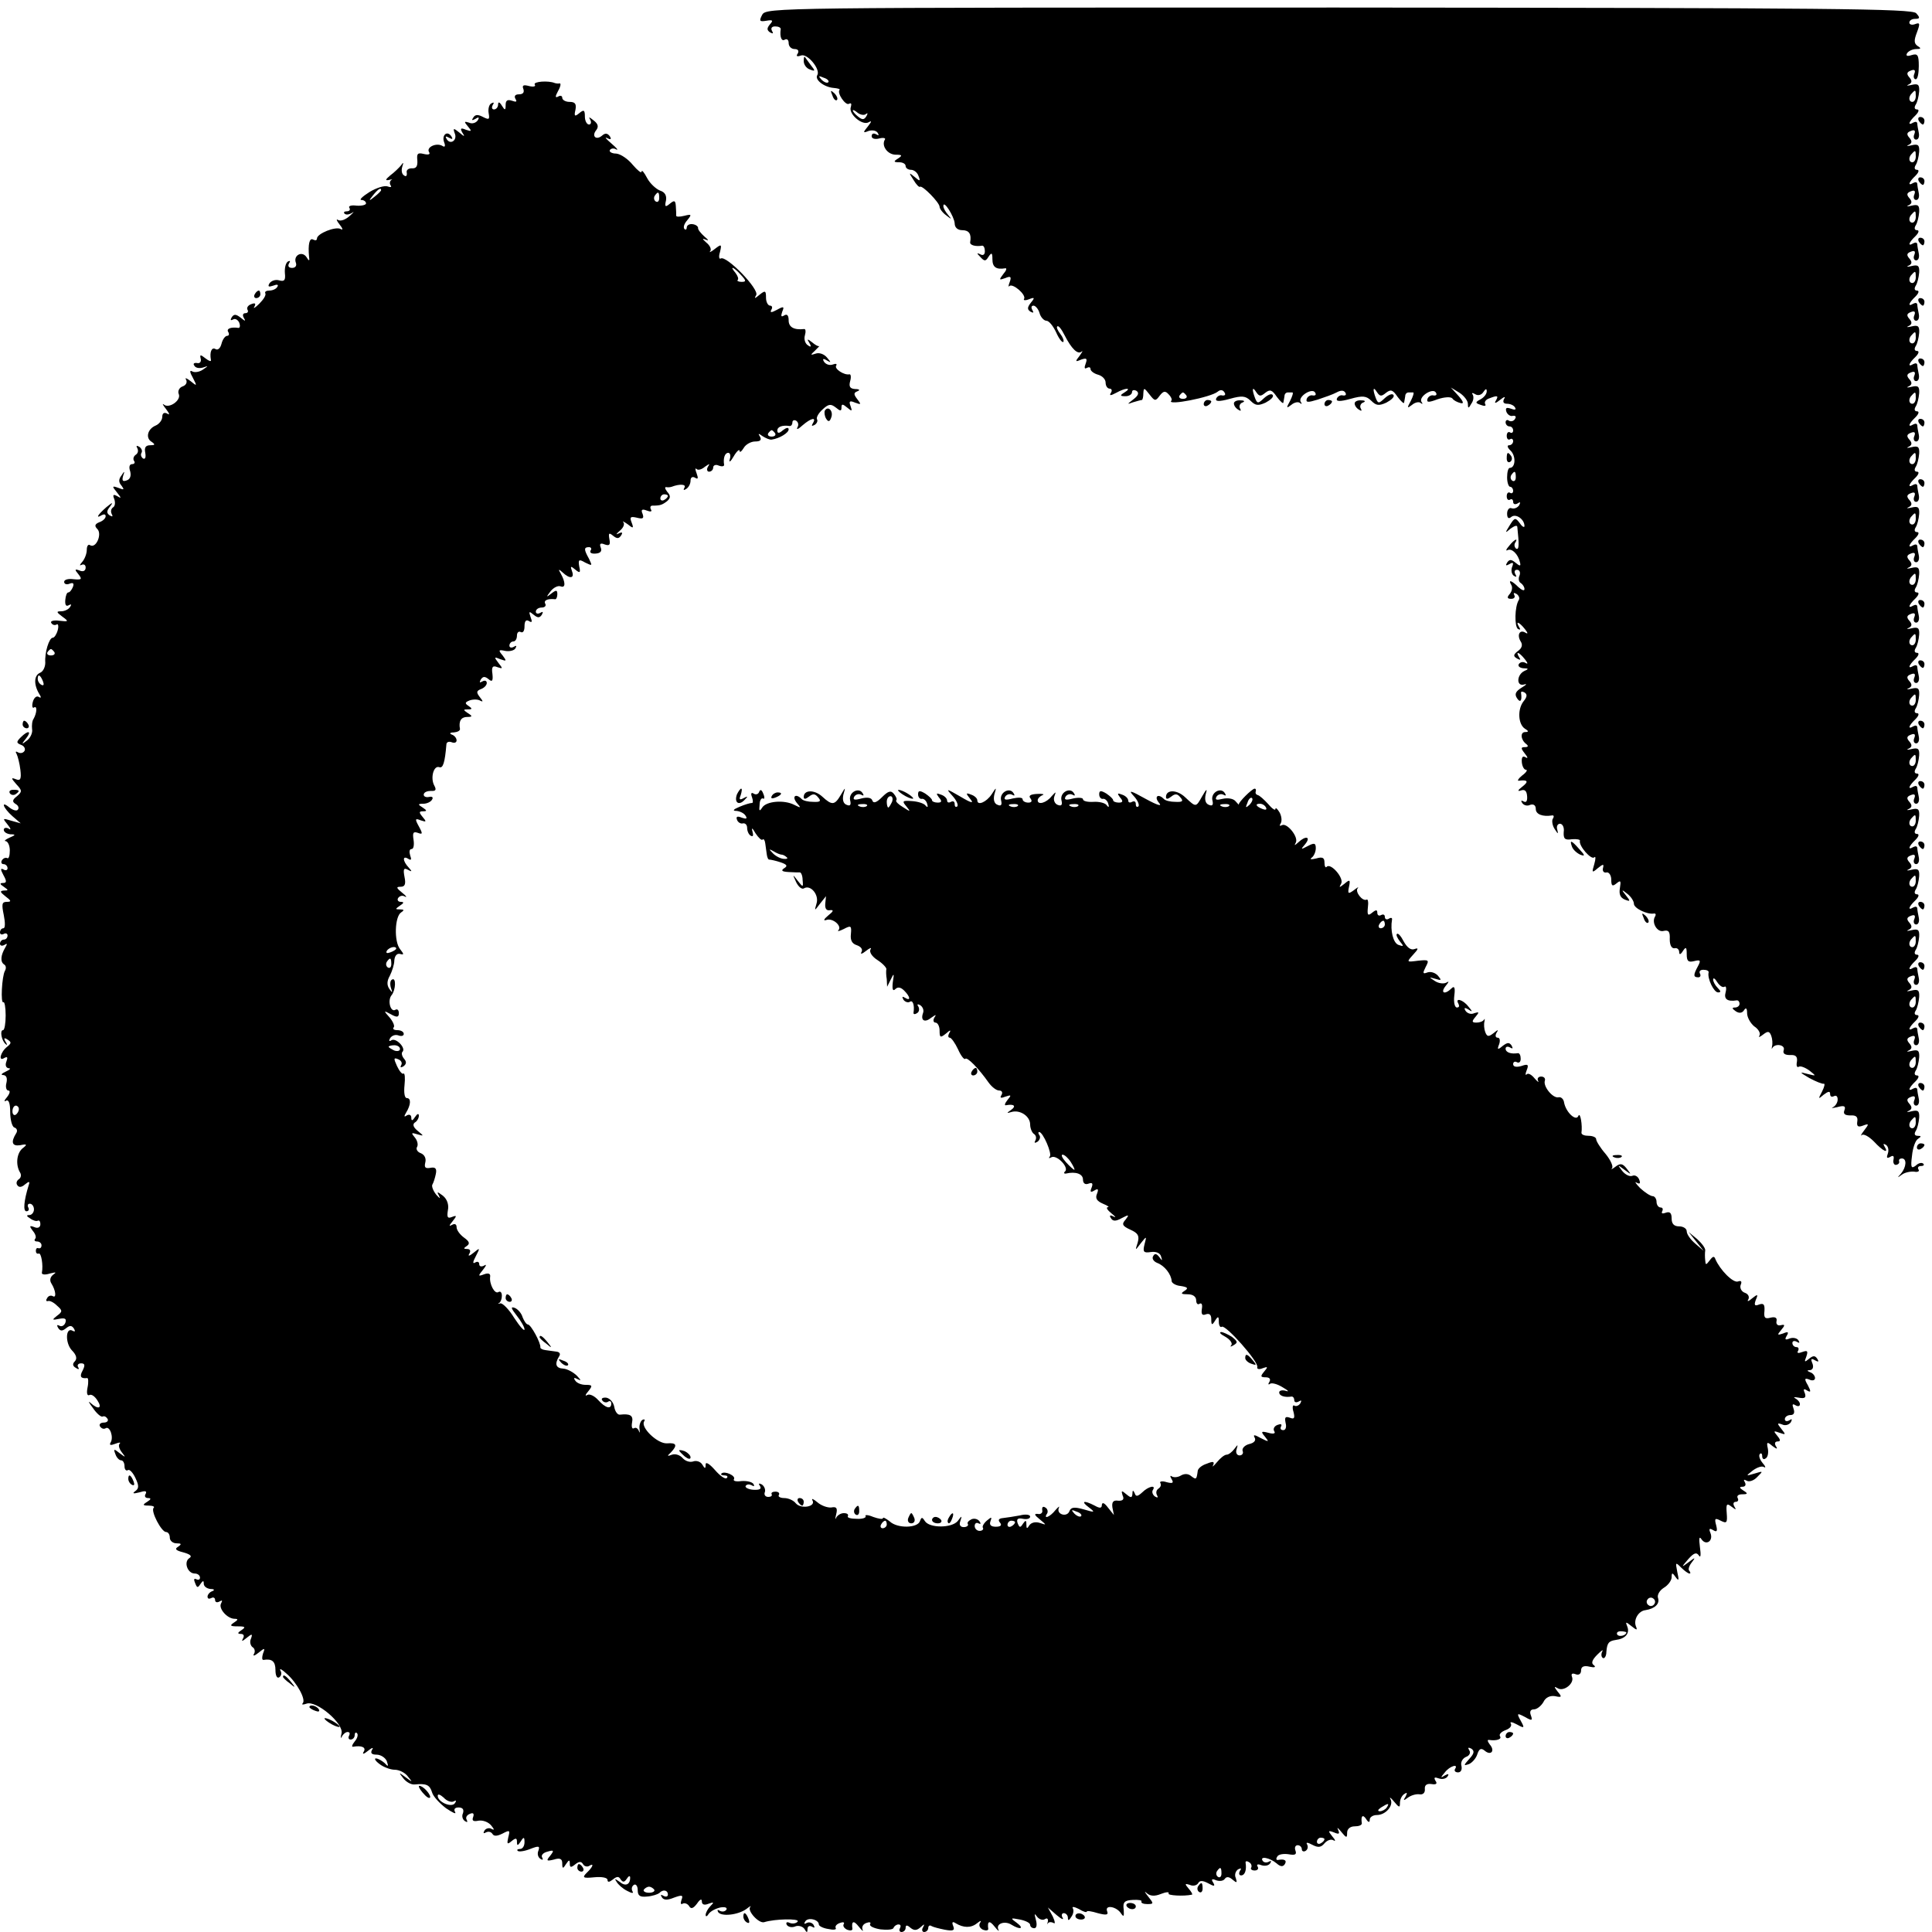 <?xml version="1.0" standalone="no"?>
<!DOCTYPE svg PUBLIC "-//W3C//DTD SVG 20010904//EN"
 "http://www.w3.org/TR/2001/REC-SVG-20010904/DTD/svg10.dtd">
<svg version="1.0" xmlns="http://www.w3.org/2000/svg"
 width="512pt" height="512pt" viewBox="0 0 512 512"
 preserveAspectRatio="xMidYMid meet">
<g transform="translate(0,512) scale(0.1,-0.1)"
fill="#000000" stroke="none">
<path d="M2020 5081 c-9 -17 -7 -19 11 -16 17 3 19 1 9 -10 -8 -10 -8 -15 1
-21 8 -4 9 -3 5 4 -4 7 -1 12 8 12 9 0 15 -3 15 -7 -3 -20 2 -34 11 -28 6 3
10 -1 10 -9 0 -9 7 -16 16 -16 9 0 12 -5 8 -12 -5 -7 -2 -9 9 -5 17 6 52 -37
43 -52 -8 -12 18 -32 43 -34 11 -1 18 -3 16 -5 -8 -8 16 -43 25 -37 6 3 7 0 5
-8 -8 -18 30 -51 47 -41 9 5 8 2 -2 -11 -14 -17 -13 -18 2 -12 10 3 20 1 24
-5 4 -7 3 -8 -4 -4 -7 4 -12 2 -12 -5 0 -6 8 -9 20 -6 11 3 18 1 15 -3 -10
-16 7 -40 29 -40 17 0 18 -2 6 -10 -13 -8 -12 -10 3 -10 9 0 17 -4 17 -10 0
-5 6 -10 14 -10 8 0 17 -7 20 -16 6 -15 4 -15 -10 -3 -16 13 -16 12 -3 -8 7
-12 15 -20 17 -18 6 5 52 -42 52 -53 0 -5 8 -16 18 -23 14 -11 15 -11 5 1 -7
8 -13 18 -13 24 0 18 29 -28 30 -46 0 -11 8 -18 20 -18 18 0 25 -10 21 -32 -1
-8 15 -12 32 -9 4 0 7 -6 7 -15 0 -9 -5 -12 -12 -8 -10 5 -10 3 0 -7 11 -12
14 -12 22 1 8 12 10 10 10 -7 0 -21 10 -28 34 -24 5 1 3 -6 -5 -15 -12 -16
-12 -17 5 -11 14 6 17 4 12 -10 -4 -10 -4 -15 -1 -11 9 8 45 -23 39 -34 -3 -4
3 -5 13 -1 15 6 16 4 5 -9 -10 -13 -10 -18 -1 -24 8 -4 9 -3 5 4 -4 7 -3 12 3
12 5 0 13 -9 16 -20 3 -11 12 -20 18 -20 7 0 18 -14 26 -31 7 -16 16 -28 19
-25 2 3 -1 12 -8 21 -7 9 -11 18 -8 20 3 3 11 -7 19 -23 19 -37 35 -52 45 -44
5 4 2 -1 -5 -11 -12 -15 -12 -17 4 -10 15 5 17 3 12 -11 -4 -10 -3 -15 3 -11
6 3 10 2 10 -3 0 -5 9 -12 20 -15 11 -3 20 -12 20 -21 0 -9 5 -16 11 -16 5 0
7 -5 3 -11 -5 -8 -1 -8 14 0 25 14 43 14 22 1 -13 -8 -12 -10 3 -10 9 0 17 5
17 11 0 5 5 7 12 3 7 -5 5 -12 -8 -22 -18 -14 -18 -14 -1 -8 10 3 21 6 23 6 2
0 4 8 4 18 1 15 2 15 16 -3 14 -18 16 -19 27 -4 10 13 15 14 24 4 7 -7 10 -15
7 -17 -13 -14 105 9 123 24 7 6 14 5 18 -2 4 -6 1 -9 -6 -8 -6 2 -13 -2 -16
-8 -3 -8 7 -9 36 -1 32 9 42 8 55 -5 13 -13 20 -14 40 -5 13 7 22 15 19 20 -3
5 -13 1 -23 -8 -16 -15 -18 -15 -24 0 -9 24 -7 32 3 16 8 -12 12 -12 24 -2 13
10 18 8 31 -11 9 -12 17 -19 17 -15 1 4 2 12 3 17 0 6 4 10 9 10 4 0 9 0 12 0
3 0 0 -10 -6 -22 -11 -20 -10 -21 3 -11 8 7 19 9 23 5 5 -4 6 -2 2 3 -8 14 30
38 38 25 4 -6 1 -9 -6 -8 -6 2 -14 -3 -16 -9 -3 -10 3 -10 29 -2 18 6 41 14
50 19 11 6 19 6 23 0 4 -6 1 -9 -6 -8 -6 2 -13 -2 -16 -8 -3 -8 7 -9 36 -1 32
9 42 8 55 -5 13 -13 20 -14 40 -5 13 7 22 15 19 20 -3 5 -13 1 -23 -8 -16 -15
-18 -15 -24 0 -9 24 -7 32 3 16 8 -12 12 -12 24 -2 13 10 18 8 31 -11 9 -12
17 -19 17 -15 1 4 2 12 3 17 0 6 4 10 9 10 4 0 9 0 12 0 3 0 0 -10 -6 -22 -11
-20 -10 -21 3 -11 8 7 19 9 23 5 5 -4 6 -2 2 3 -8 14 30 38 38 25 4 -6 1 -9
-6 -8 -6 2 -14 -3 -16 -9 -3 -10 3 -10 27 -1 18 6 35 7 39 2 3 -5 13 -10 21
-12 10 -3 9 3 -5 19 l-20 22 23 -14 c12 -8 22 -21 22 -29 0 -13 2 -13 9 0 6 8
7 18 4 24 -4 5 -1 6 7 1 7 -4 16 -2 21 6 6 9 9 10 9 2 0 -7 -7 -16 -16 -21
-15 -8 -15 -10 0 -15 10 -4 15 -3 12 2 -3 5 1 12 10 15 23 9 26 8 18 -6 -5 -8
0 -7 11 2 11 9 16 10 11 3 -4 -8 -2 -13 8 -13 8 0 18 -4 21 -10 4 -6 -1 -7
-11 -3 -12 4 -15 2 -12 -8 3 -8 11 -13 17 -11 7 1 10 -2 6 -8 -3 -6 -11 -8
-16 -5 -5 4 -9 1 -9 -4 0 -6 5 -11 10 -11 6 0 10 -5 10 -11 0 -5 -4 -8 -8 -5
-5 3 -9 -1 -9 -9 0 -8 4 -12 9 -9 4 3 8 0 8 -5 0 -6 -5 -11 -11 -11 -6 0 -4
-7 5 -15 14 -15 12 -45 -3 -45 -4 0 -7 -11 -7 -25 0 -14 4 -25 8 -25 4 0 8 -5
8 -11 0 -5 -4 -8 -8 -5 -5 3 -9 -1 -9 -9 0 -8 4 -12 9 -9 4 3 8 0 8 -6 0 -6 5
-8 12 -4 7 5 8 3 4 -5 -5 -7 -13 -10 -20 -8 -6 3 -12 -4 -12 -14 0 -12 4 -15
11 -9 12 10 35 -6 35 -24 0 -5 -6 -2 -12 7 -12 16 -14 16 -27 -5 -13 -21 -13
-22 2 -9 10 7 17 10 18 5 5 -47 5 -62 -3 -58 -4 3 -6 10 -3 15 10 15 -2 10
-16 -8 -8 -9 -9 -14 -4 -11 11 6 28 -10 33 -32 3 -11 0 -11 -12 -1 -11 9 -16
9 -22 0 -5 -8 -3 -9 6 -4 10 6 12 4 7 -8 -3 -9 -1 -19 5 -23 7 -4 8 -3 4 4 -4
7 -2 12 4 12 7 0 10 -7 7 -15 -4 -8 -2 -17 3 -20 6 -4 10 -11 10 -16 0 -6 -7
-3 -16 5 -18 18 -28 21 -19 6 4 -6 2 -17 -4 -24 -8 -9 -7 -13 4 -13 8 0 11 5
8 10 -3 6 -1 7 6 3 6 -4 9 -11 6 -16 -11 -17 -12 -71 -2 -77 6 -3 7 -1 3 5
-11 18 0 14 15 -5 8 -10 9 -14 2 -10 -15 10 -24 -5 -13 -23 6 -9 3 -18 -7 -25
-13 -10 -13 -14 -3 -20 9 -5 11 -4 6 3 -11 18 0 14 15 -5 8 -10 9 -14 2 -10
-6 4 -14 3 -18 -3 -3 -5 2 -10 12 -11 14 0 15 -2 3 -7 -21 -10 -22 -42 -1 -36
9 3 6 -1 -6 -8 -16 -10 -20 -17 -13 -28 9 -14 14 -7 11 13 -1 5 3 5 9 2 8 -5
7 -12 -2 -23 -17 -21 -15 -61 3 -73 10 -6 11 -9 1 -9 -14 0 -12 -21 3 -32 6
-5 5 -8 -4 -8 -11 0 -11 -3 0 -17 8 -10 9 -14 2 -10 -8 5 -11 0 -10 -13 1 -11
6 -20 11 -20 5 0 1 -7 -10 -15 -10 -8 -14 -15 -9 -14 24 3 27 -2 9 -16 -12 -9
-13 -13 -4 -10 11 4 16 -1 17 -15 1 -12 -2 -18 -9 -14 -7 4 -8 2 -4 -4 4 -6
13 -9 21 -5 9 3 15 -1 15 -11 0 -14 18 -21 43 -17 5 1 6 -3 2 -9 -3 -5 -1 -18
5 -27 9 -14 10 -14 7 -2 -3 9 1 16 7 16 7 0 12 -10 10 -22 -1 -18 3 -22 22
-19 13 1 22 -1 21 -4 -4 -13 30 -52 38 -44 4 4 4 -4 0 -18 -7 -23 -6 -24 9
-11 15 12 17 12 14 0 -2 -8 3 -13 10 -11 6 1 12 -8 12 -19 0 -17 3 -19 14 -10
11 9 12 7 9 -12 -3 -17 1 -26 13 -31 15 -6 15 -4 3 11 -13 16 -12 17 4 4 9 -7
17 -19 17 -26 0 -12 35 -29 53 -26 5 1 6 -3 3 -8 -10 -16 6 -43 23 -38 13 3
17 -2 16 -22 0 -16 5 -25 13 -24 6 2 12 -3 12 -10 0 -8 4 -7 10 3 8 12 10 10
10 -9 0 -18 4 -22 20 -18 16 4 18 2 10 -13 -13 -24 -13 -30 1 -30 5 0 7 5 4
10 -3 6 1 10 9 10 9 0 15 -3 14 -7 -4 -16 14 -53 25 -53 8 0 8 3 -1 12 -7 7
-12 17 -12 22 0 6 5 3 11 -7 6 -9 14 -15 19 -12 4 3 6 -4 3 -15 -5 -18 5 -25
30 -21 4 0 7 -4 7 -9 0 -6 -6 -10 -12 -10 -9 0 -8 -3 2 -10 9 -6 17 -5 22 3 5
8 8 5 8 -8 0 -11 9 -27 19 -35 11 -7 17 -18 14 -24 -4 -6 0 -5 9 2 13 10 17
10 22 -3 3 -8 4 -21 2 -28 -1 -6 -1 -9 1 -4 8 13 35 8 30 -6 -3 -9 3 -13 17
-13 15 1 20 -4 18 -18 -2 -10 0 -16 5 -13 4 3 17 -2 28 -10 19 -15 19 -15 -5
-9 -22 6 -22 5 5 -11 17 -9 34 -16 38 -15 4 1 2 -8 -4 -20 -11 -21 -11 -22 4
-9 12 9 17 10 17 2 0 -7 4 -9 10 -6 6 3 10 0 10 -9 0 -8 -6 -17 -12 -20 -7 -3
-2 -3 11 0 18 5 23 3 19 -8 -4 -10 1 -14 16 -14 15 1 20 -4 18 -16 -2 -13 2
-16 15 -11 16 6 17 5 3 -13 -8 -10 -10 -16 -6 -12 5 4 19 -4 32 -17 24 -26 41
-34 28 -13 -4 7 -3 8 4 4 6 -4 8 -14 5 -23 -4 -11 -3 -14 6 -9 8 5 11 3 9 -7
-2 -9 2 -15 7 -14 6 1 9 5 8 9 -2 5 2 8 7 8 14 0 12 -23 -2 -40 -11 -12 -10
-12 2 -3 8 6 23 9 33 8 9 -2 15 1 11 6 -3 5 0 9 7 9 7 0 9 3 6 6 -4 4 -13 2
-20 -5 -12 -9 -14 -5 -10 26 2 21 9 41 16 45 9 6 9 8 -1 8 -8 0 -10 5 -5 13 4
6 8 22 9 35 1 18 -3 21 -20 17 -12 -3 -15 -2 -8 1 9 4 10 10 2 19 -8 9 -7 14
4 18 10 4 13 1 9 -9 -3 -7 -1 -14 5 -14 6 0 9 8 7 18 -2 9 -4 21 -4 25 -1 5
-5 5 -11 2 -15 -9 -12 2 6 19 9 9 11 16 4 16 -6 0 -8 5 -3 13 4 6 8 22 9 35 1
18 -3 21 -20 17 -12 -3 -15 -2 -8 1 9 4 10 10 2 19 -8 9 -7 14 4 18 10 4 13 1
9 -9 -3 -7 -1 -14 5 -14 6 0 9 8 7 18 -2 9 -4 21 -4 25 -1 5 -5 5 -11 2 -15
-9 -12 2 6 19 9 9 11 16 4 16 -6 0 -8 5 -3 12 4 7 8 23 9 36 1 18 -3 21 -20
17 -12 -3 -15 -2 -8 1 9 4 10 10 2 19 -8 9 -7 14 4 18 10 4 13 1 9 -9 -3 -7
-1 -14 5 -14 6 0 9 8 7 18 -2 9 -4 21 -4 25 -1 5 -5 5 -11 2 -15 -9 -12 2 6
19 9 9 11 16 4 16 -6 0 -8 5 -3 13 4 6 8 22 9 35 1 18 -3 21 -20 17 -12 -3
-15 -2 -8 1 9 4 10 10 2 19 -8 9 -7 14 4 18 10 4 13 1 9 -9 -3 -7 -1 -14 5
-14 6 0 9 8 7 18 -2 9 -4 21 -4 25 -1 5 -5 5 -11 2 -15 -9 -12 2 6 19 9 9 11
16 4 16 -6 0 -8 5 -3 13 4 6 8 22 9 35 1 18 -3 21 -20 17 -12 -3 -15 -2 -8 1
9 4 10 10 2 19 -8 9 -7 14 4 18 10 4 13 1 9 -9 -3 -7 -1 -14 5 -14 6 0 9 8 7
18 -2 9 -4 21 -4 25 -1 5 -5 5 -11 2 -15 -9 -12 2 6 19 9 9 11 16 4 16 -6 0
-8 5 -3 13 4 6 8 22 9 35 1 18 -3 21 -20 17 -12 -3 -15 -2 -8 1 9 4 10 10 2
19 -8 9 -7 14 4 18 10 4 13 1 9 -9 -3 -7 -1 -14 5 -14 6 0 9 8 7 18 -2 9 -4
21 -4 25 -1 5 -5 5 -11 2 -15 -9 -12 2 6 19 9 9 11 16 4 16 -6 0 -8 5 -3 13 4
6 8 22 9 35 1 18 -3 21 -20 17 -12 -3 -15 -2 -8 1 9 4 10 10 2 19 -8 9 -7 14
4 18 10 4 13 1 9 -9 -3 -7 -1 -14 5 -14 6 0 9 8 7 18 -2 9 -4 21 -4 25 -1 5
-5 5 -11 2 -15 -9 -12 2 6 19 9 9 11 16 4 16 -6 0 -8 5 -3 13 4 6 8 22 9 35 1
18 -3 21 -20 17 -12 -3 -15 -2 -8 1 9 4 10 10 2 19 -8 9 -7 14 4 18 10 4 13 1
9 -9 -3 -7 -1 -14 5 -14 6 0 9 8 7 18 -2 9 -4 21 -4 25 -1 5 -5 5 -11 2 -15
-9 -12 2 6 19 9 9 11 16 4 16 -6 0 -8 5 -3 13 4 6 8 22 9 35 1 18 -3 21 -20
17 -12 -3 -15 -2 -8 1 9 4 10 10 2 19 -8 9 -7 14 4 18 10 4 13 1 9 -9 -3 -7
-1 -14 5 -14 6 0 9 8 7 18 -2 9 -4 21 -4 25 -1 5 -5 5 -11 2 -15 -9 -12 2 6
19 9 9 11 16 4 16 -6 0 -8 5 -3 13 4 6 8 22 9 35 1 18 -3 21 -20 17 -12 -3
-15 -2 -8 1 9 4 10 10 2 19 -8 9 -7 14 4 18 10 4 13 1 9 -9 -3 -7 -1 -14 5
-14 6 0 9 8 7 18 -2 9 -4 21 -4 25 -1 5 -5 5 -11 2 -15 -9 -12 2 6 19 9 9 11
16 4 16 -6 0 -8 5 -3 13 4 6 8 22 9 35 1 18 -3 21 -20 17 -12 -3 -15 -2 -8 1
9 4 10 10 2 19 -8 9 -7 14 4 18 10 4 13 1 9 -9 -3 -7 -1 -14 5 -14 6 0 9 8 7
18 -2 9 -4 21 -4 25 -1 5 -5 5 -11 2 -15 -9 -12 2 6 19 9 9 11 16 4 16 -6 0
-8 5 -3 13 4 6 8 22 9 35 1 18 -3 21 -20 17 -12 -3 -15 -2 -8 1 9 4 10 10 2
19 -8 9 -7 14 4 18 10 4 13 1 9 -9 -3 -7 -1 -14 5 -14 6 0 9 8 7 18 -2 9 -4
21 -4 25 -1 5 -5 5 -11 2 -15 -9 -12 2 6 19 9 9 11 16 4 16 -6 0 -8 5 -3 13 4
6 8 22 9 35 1 18 -3 21 -20 17 -12 -3 -15 -2 -8 1 9 4 10 10 2 19 -8 9 -7 14
4 18 10 4 13 1 9 -9 -3 -7 -1 -14 5 -14 6 0 9 8 7 18 -2 9 -4 21 -4 25 -1 5
-5 5 -11 2 -15 -9 -12 2 6 19 9 9 11 16 4 16 -6 0 -8 5 -3 13 4 6 8 22 9 35 1
18 -3 21 -20 17 -12 -3 -15 -2 -8 1 9 4 10 10 2 19 -8 9 -7 14 4 18 10 4 13 1
9 -9 -3 -7 -1 -14 5 -14 6 0 9 8 7 18 -2 9 -4 21 -4 25 -1 5 -5 5 -11 2 -15
-9 -12 2 6 19 9 9 11 16 4 16 -6 0 -8 5 -3 13 4 6 8 22 9 35 1 18 -3 21 -20
17 -12 -3 -15 -2 -8 1 9 4 10 10 2 19 -8 9 -7 14 4 18 10 4 13 1 9 -9 -3 -7
-1 -14 5 -14 6 0 9 8 7 18 -2 9 -4 21 -4 25 -1 5 -5 5 -11 2 -15 -9 -12 2 6
19 9 9 11 16 4 16 -6 0 -8 5 -3 13 4 6 8 22 9 35 1 18 -3 21 -20 17 -12 -3
-15 -2 -8 1 9 4 10 10 2 19 -8 9 -7 14 4 18 10 4 13 1 9 -9 -3 -7 -1 -14 5
-14 6 0 9 8 7 18 -2 9 -4 21 -4 25 -1 5 -5 5 -11 2 -15 -9 -12 2 6 19 9 9 11
16 4 16 -6 0 -8 5 -3 13 4 6 8 22 9 35 1 18 -3 21 -20 17 -12 -3 -15 -2 -8 1
9 4 10 10 2 19 -8 9 -7 14 4 18 10 4 13 1 9 -9 -3 -7 -1 -14 5 -14 6 0 9 8 7
18 -2 9 -4 21 -4 25 -1 5 -5 5 -11 2 -15 -9 -12 2 6 19 9 9 11 16 4 16 -6 0
-8 5 -3 13 4 6 8 22 9 35 1 18 -3 21 -20 17 -12 -3 -15 -2 -8 1 9 4 10 10 2
19 -8 9 -7 14 4 18 10 4 13 1 9 -9 -3 -7 -1 -14 4 -14 5 0 8 16 8 35 0 29 -3
34 -19 29 -12 -4 -16 -2 -12 5 4 6 15 11 24 11 13 0 14 2 4 8 -10 7 -10 15 -2
36 9 24 8 27 -5 22 -8 -3 -15 -1 -15 4 0 6 7 10 15 10 13 0 14 3 3 15 -11 12
-216 14 -1530 15 -1494 0 -1517 0 -1528 -19z m175 -179 c-3 -3 -11 0 -18 7 -9
10 -8 11 6 5 10 -3 15 -9 12 -12z m2882 -37 c0 -8 -4 -15 -9 -15 -10 0 -11 14
-1 23 9 10 10 9 10 -8z m-2782 -47 c5 4 5 1 1 -6 -6 -10 -11 -10 -22 -1 -8 6
-14 14 -14 16 0 3 6 0 13 -6 8 -6 18 -7 22 -3z m2782 -113 c0 -8 -4 -15 -9
-15 -10 0 -11 14 -1 23 9 10 10 9 10 -8z m0 -160 c0 -8 -4 -15 -9 -15 -10 0
-11 14 -1 23 9 10 10 9 10 -8z m0 -160 c0 -8 -4 -15 -9 -15 -10 0 -11 14 -1
23 9 10 10 9 10 -8z m0 -160 c0 -8 -4 -15 -9 -15 -10 0 -11 14 -1 23 9 10 10
9 10 -8z m-1933 -153 c3 -5 -1 -9 -9 -9 -8 0 -12 4 -9 9 3 4 7 8 9 8 2 0 6 -4
9 -8z m1933 -7 c0 -8 -4 -15 -9 -15 -10 0 -11 14 -1 23 9 10 10 9 10 -8z m0
-160 c0 -8 -4 -15 -9 -15 -10 0 -11 14 -1 23 9 10 10 9 10 -8z m-1060 -50 c0
-8 -4 -12 -9 -9 -5 3 -6 10 -3 15 9 13 12 11 12 -6z m1060 -110 c0 -8 -4 -15
-9 -15 -10 0 -11 14 -1 23 9 10 10 9 10 -8z m0 -160 c0 -8 -4 -15 -9 -15 -10
0 -11 14 -1 23 9 10 10 9 10 -8z m0 -160 c0 -8 -4 -15 -9 -15 -10 0 -11 14 -1
23 9 10 10 9 10 -8z m0 -160 c0 -8 -4 -15 -9 -15 -10 0 -11 14 -1 23 9 10 10
9 10 -8z m0 -160 c0 -8 -4 -15 -9 -15 -10 0 -11 14 -1 23 9 10 10 9 10 -8z m0
-160 c0 -8 -4 -15 -9 -15 -10 0 -11 14 -1 23 9 10 10 9 10 -8z m0 -160 c0 -8
-4 -15 -9 -15 -10 0 -11 14 -1 23 9 10 10 9 10 -8z m0 -160 c0 -8 -4 -15 -9
-15 -10 0 -11 14 -1 23 9 10 10 9 10 -8z m0 -160 c0 -8 -4 -15 -9 -15 -10 0
-11 14 -1 23 9 10 10 9 10 -8z m0 -160 c0 -8 -4 -15 -9 -15 -10 0 -11 14 -1
23 9 10 10 9 10 -8z m0 -160 c0 -8 -4 -15 -9 -15 -10 0 -11 14 -1 23 9 10 10
9 10 -8z"/>
<path d="M2130 4958 c0 -9 7 -19 16 -22 15 -6 15 -4 3 11 -7 10 -15 20 -16 22
-2 2 -3 -3 -3 -11z"/>
<path d="M1417 4896 c4 -5 -3 -7 -15 -4 -15 4 -19 2 -15 -8 3 -9 -1 -14 -12
-14 -10 0 -13 -5 -9 -12 5 -8 2 -9 -9 -5 -12 4 -17 1 -17 -11 0 -15 -2 -15
-10 -2 -6 10 -10 11 -10 3 0 -7 -5 -13 -11 -13 -5 0 -7 5 -3 12 4 6 3 8 -4 4
-6 -3 -9 -15 -7 -26 3 -17 1 -18 -15 -10 -13 7 -21 7 -26 -2 -5 -7 -3 -8 6 -3
9 6 11 4 6 -4 -5 -7 -15 -10 -23 -6 -13 4 -14 3 -3 -10 11 -13 10 -14 -5 -9
-14 6 -16 4 -10 -7 8 -12 6 -12 -8 0 -15 12 -17 12 -12 -2 8 -18 -11 -32 -21
-16 -5 8 -3 9 6 4 9 -5 11 -4 6 4 -11 16 -26 3 -19 -16 4 -10 2 -14 -4 -10
-16 10 -44 -3 -36 -16 4 -6 -1 -8 -14 -5 -16 4 -19 1 -17 -17 1 -16 -3 -22
-15 -21 -9 0 -15 -5 -13 -12 1 -8 -2 -11 -7 -7 -6 3 -8 13 -5 23 4 12 3 13 -3
4 -5 -6 -18 -19 -29 -27 -12 -10 -14 -14 -4 -12 8 2 12 2 7 0 -4 -3 -5 -9 -2
-14 4 -5 0 -6 -8 -3 -8 3 -30 -4 -48 -15 -19 -12 -28 -21 -21 -21 6 0 12 -4
12 -9 0 -4 -11 -7 -25 -6 -14 2 -23 -1 -19 -6 3 -5 0 -9 -7 -9 -7 0 -9 -3 -6
-6 4 -4 12 -3 20 2 7 5 4 1 -6 -8 -11 -10 -24 -15 -31 -11 -6 4 -4 -2 4 -12 8
-10 10 -16 3 -12 -13 8 -63 -12 -63 -25 0 -5 -4 -6 -10 -3 -10 6 -14 -13 -11
-45 2 -12 0 -13 -7 -1 -12 17 -35 4 -28 -15 3 -8 -1 -14 -10 -14 -9 0 -12 5
-8 12 4 6 3 8 -3 5 -6 -4 -9 -17 -8 -31 2 -18 -1 -23 -15 -19 -10 3 -21 -1
-26 -8 -5 -9 -2 -10 10 -6 10 4 15 3 11 -3 -3 -6 -13 -10 -21 -10 -8 0 -13 -3
-11 -7 3 -5 -5 -17 -16 -28 -11 -11 -17 -14 -13 -8 5 9 2 11 -8 7 -9 -3 -13
-10 -10 -15 3 -5 0 -9 -6 -9 -6 0 -8 -5 -4 -12 6 -10 4 -10 -8 0 -13 10 -18
10 -24 1 -4 -7 -3 -9 3 -6 6 4 13 0 17 -8 3 -8 2 -14 -2 -14 -20 3 -33 -2 -27
-11 3 -5 2 -10 -3 -10 -5 0 -12 -9 -15 -21 -3 -12 -10 -18 -16 -14 -10 6 -16
-8 -12 -29 1 -5 -5 -3 -14 4 -14 11 -16 11 -13 -1 2 -8 -3 -13 -10 -11 -8 1
-11 -2 -7 -7 3 -6 13 -8 23 -5 15 5 15 5 -1 -6 -9 -6 -22 -8 -28 -4 -7 4 -6
-3 2 -17 12 -23 11 -23 -6 -9 -10 8 -16 10 -12 4 4 -7 0 -15 -9 -18 -9 -3 -14
-13 -10 -21 6 -16 -26 -39 -40 -27 -5 4 -2 -2 6 -12 10 -13 10 -17 3 -12 -8 4
-13 1 -13 -9 0 -8 -8 -19 -18 -23 -21 -9 -27 -33 -10 -43 10 -7 9 -9 -4 -9
-12 0 -16 -6 -13 -20 2 -12 0 -18 -6 -15 -5 4 -7 10 -4 15 3 5 0 12 -6 16 -7
4 -9 3 -5 -4 3 -6 2 -13 -4 -17 -6 -4 -8 -11 -5 -16 4 -5 1 -9 -5 -9 -7 0 -9
-8 -5 -19 3 -12 0 -21 -9 -24 -11 -4 -13 -1 -10 11 5 14 4 15 -4 2 -8 -10 -8
-18 0 -27 8 -11 7 -12 -8 -6 -17 6 -18 5 -4 -12 12 -15 12 -17 1 -10 -11 6
-13 4 -8 -8 3 -9 2 -19 -4 -22 -5 -4 -6 -11 -3 -17 4 -7 2 -8 -5 -4 -9 6 -9
12 1 24 9 12 6 11 -10 -2 -23 -20 -30 -32 -12 -21 6 3 10 2 10 -3 0 -6 -8 -13
-17 -16 -12 -5 -13 -10 -5 -18 13 -13 -3 -52 -19 -43 -5 4 -9 -2 -9 -12 0 -11
-6 -25 -12 -32 -7 -8 -8 -11 -2 -8 6 3 11 0 11 -7 0 -9 -7 -12 -16 -8 -13 5
-14 3 -3 -10 10 -13 9 -15 -13 -13 -14 2 -25 -1 -25 -7 0 -6 7 -8 14 -5 10 4
13 1 9 -9 -3 -7 -8 -14 -12 -14 -4 0 -7 -9 -8 -20 -1 -13 2 -18 9 -14 7 4 8 2
4 -4 -4 -7 -15 -12 -24 -12 -13 0 -13 -2 3 -14 18 -13 17 -14 -8 -11 -15 2
-25 -1 -21 -6 3 -5 9 -7 14 -4 4 3 6 -4 3 -15 -3 -11 -9 -20 -13 -20 -10 0
-22 -40 -20 -66 0 -12 -6 -24 -14 -27 -16 -7 -17 -31 -2 -56 6 -9 5 -12 -1 -8
-6 4 -13 -2 -16 -13 -3 -11 -1 -18 3 -15 9 6 8 -14 -1 -30 -4 -5 -5 -18 -4
-27 2 -9 -4 -23 -13 -30 -15 -12 -16 -11 -3 5 16 20 6 23 -14 3 -12 -12 -12
-15 1 -20 8 -3 12 -10 9 -16 -4 -6 -11 -7 -17 -4 -6 4 -8 2 -4 -4 3 -6 8 -25
10 -42 3 -25 0 -30 -12 -25 -13 5 -13 3 1 -13 16 -17 16 -20 2 -32 -13 -10
-13 -15 -3 -21 7 -4 9 -11 5 -15 -3 -4 -13 -1 -22 6 -24 20 -17 -1 8 -23 l22
-19 -25 7 c-23 7 -24 7 -10 -10 9 -11 10 -16 3 -11 -7 4 -13 2 -13 -3 0 -6 8
-11 18 -12 14 0 14 -2 -3 -9 -11 -5 -15 -9 -10 -9 6 -1 11 -12 11 -25 0 -14
-3 -23 -7 -20 -4 2 -10 0 -14 -6 -3 -5 -1 -10 4 -10 6 0 11 -5 11 -11 0 -5 -5
-7 -11 -3 -8 4 -8 0 0 -15 9 -16 9 -21 -1 -21 -9 0 -9 -3 2 -10 13 -9 13 -10
0 -10 -11 -1 -10 -4 4 -15 16 -12 17 -15 4 -15 -13 0 -14 -6 -8 -35 4 -20 4
-35 -1 -35 -5 0 -9 -5 -9 -11 0 -5 4 -7 10 -4 5 3 10 1 10 -4 0 -6 -4 -11 -10
-11 -5 0 -10 -5 -10 -11 0 -5 5 -7 12 -3 7 5 8 3 2 -7 -12 -20 -14 -38 -3 -45
5 -3 6 -10 2 -17 -8 -14 -12 -88 -4 -83 3 2 6 -13 6 -35 0 -21 -3 -39 -7 -39
-9 0 -4 -28 7 -37 4 -4 5 -2 0 6 -6 10 -4 12 5 6 11 -7 10 -10 -1 -19 -18 -14
-24 -40 -8 -30 9 5 10 2 6 -9 -4 -10 -1 -17 6 -18 7 0 3 -4 -8 -9 -11 -5 -14
-9 -6 -9 8 -1 11 -8 8 -21 -3 -11 0 -20 5 -20 6 0 4 -8 -3 -17 -8 -9 -9 -14
-3 -10 7 4 11 -7 11 -30 0 -20 5 -39 11 -41 7 -2 9 -9 5 -15 -15 -24 -11 -35
10 -32 19 4 20 2 7 -8 -16 -13 -19 -44 -7 -64 4 -6 3 -14 -3 -18 -6 -4 -8 -11
-4 -16 4 -6 11 -6 20 2 11 9 14 9 10 -2 -13 -42 -15 -69 -6 -69 6 0 8 5 5 10
-3 6 -1 10 4 10 6 0 11 -7 11 -15 0 -8 -6 -15 -12 -15 -9 0 -8 -3 2 -9 8 -6
17 -8 20 -6 4 2 7 -2 7 -9 0 -9 -7 -12 -16 -8 -13 5 -14 3 -4 -10 7 -8 10 -18
6 -21 -3 -4 -1 -7 5 -7 7 0 12 -5 12 -10 0 -6 -3 -9 -8 -8 -4 2 -7 -1 -7 -7 0
-5 3 -9 8 -7 6 2 12 -30 8 -51 -1 -5 9 -6 21 -2 16 4 19 4 9 -3 -8 -6 -10 -15
-5 -23 12 -19 14 -40 4 -34 -5 3 -12 1 -15 -5 -4 -6 -3 -9 2 -8 5 2 16 -4 24
-12 15 -13 15 -16 0 -27 -14 -11 -13 -12 6 -8 16 3 20 0 16 -11 -3 -7 -10 -11
-16 -7 -6 3 -7 1 -3 -6 6 -9 11 -9 21 -1 10 8 15 8 21 -1 4 -7 3 -9 -3 -6 -19
12 -21 -31 -3 -51 13 -13 15 -23 8 -30 -6 -6 -6 -12 3 -17 7 -5 10 -4 6 2 -3
5 0 10 8 10 10 0 11 -5 4 -19 -9 -16 -5 -22 12 -20 3 1 4 -11 1 -25 -3 -15 -1
-23 5 -20 5 3 14 -3 21 -14 14 -21 3 -26 -18 -7 -7 7 -5 1 6 -13 10 -15 22
-25 26 -23 4 2 9 0 13 -6 3 -5 -1 -10 -10 -10 -9 0 -13 -5 -10 -10 4 -6 10 -8
15 -5 11 7 22 -24 13 -38 -4 -7 0 -8 13 -3 10 4 15 4 11 0 -4 -4 -1 -14 6 -23
11 -14 10 -14 -6 -2 -15 12 -17 12 -11 -3 3 -9 10 -16 15 -16 5 0 9 -7 9 -16
0 -8 4 -13 9 -10 4 3 13 -6 20 -21 10 -21 9 -28 -1 -35 -8 -6 -5 -7 11 -3 16
5 21 4 17 -4 -4 -6 -1 -11 6 -11 9 0 9 -3 -2 -10 -13 -8 -12 -10 4 -10 11 0
17 -3 13 -6 -8 -9 21 -64 33 -64 6 0 10 -7 10 -15 0 -8 8 -15 18 -15 13 0 14
-2 4 -9 -10 -6 -6 -10 14 -15 18 -5 24 -10 16 -15 -16 -10 -5 -41 14 -41 8 0
14 -5 14 -11 0 -5 -4 -7 -10 -4 -6 3 -7 -1 -3 -10 5 -13 7 -14 14 -3 7 10 9
10 9 1 0 -7 8 -13 18 -14 10 0 12 -3 4 -6 -6 -2 -12 -9 -12 -14 0 -6 4 -7 10
-4 5 3 10 1 10 -5 0 -6 5 -8 12 -4 7 4 8 3 4 -5 -8 -13 16 -41 36 -41 10 0 9
-3 -2 -10 -12 -8 -10 -10 10 -10 20 0 22 -2 10 -10 -11 -7 -11 -10 -2 -10 8 0
10 -5 6 -12 -5 -9 -2 -8 9 1 15 12 17 12 12 -2 -4 -8 -1 -18 4 -22 6 -3 8 -12
4 -18 -4 -7 2 -5 12 3 17 14 18 13 12 -2 -3 -10 -3 -17 1 -17 23 4 32 -4 32
-27 0 -14 4 -23 10 -19 6 4 7 12 3 18 -3 7 4 3 16 -8 28 -24 53 -70 43 -79 -3
-4 1 -4 10 -1 26 10 100 -53 93 -79 -3 -12 -2 -15 1 -8 3 6 10 12 15 12 6 0 7
-4 4 -10 -3 -5 -1 -10 4 -10 6 0 11 5 11 12 0 6 3 8 6 5 4 -4 1 -14 -6 -22 -7
-9 -9 -15 -4 -14 23 4 35 -2 28 -13 -5 -8 0 -7 11 2 11 9 16 10 11 3 -5 -9 -1
-13 12 -13 11 0 23 -8 27 -17 5 -15 4 -16 -6 -5 -7 6 -17 12 -23 12 -5 0 -1
-7 10 -15 10 -8 29 -15 40 -15 12 0 28 -8 35 -18 13 -16 13 -16 -6 -2 -19 14
-19 14 -6 -3 8 -10 21 -17 30 -16 31 3 40 -1 46 -21 3 -11 20 -29 37 -42 18
-12 28 -17 24 -10 -4 7 -1 12 9 12 11 0 15 -5 12 -15 -4 -8 -1 -17 5 -21 6 -4
8 -3 5 3 -4 6 0 13 8 16 9 4 12 1 9 -8 -4 -10 0 -13 14 -10 12 2 27 -4 34 -13
8 -10 9 -13 1 -9 -6 4 -15 2 -19 -4 -4 -7 -3 -9 4 -5 6 3 13 2 17 -4 4 -7 13
-6 27 1 19 10 20 9 15 -10 -4 -18 -3 -20 9 -10 11 9 14 8 14 -2 0 -11 2 -11
10 1 8 13 10 12 10 -2 0 -10 -5 -18 -12 -18 -6 0 -9 -2 -6 -5 3 -3 18 -1 33 5
23 9 26 8 22 -4 -4 -9 -1 -18 5 -22 6 -4 8 -3 5 3 -4 6 2 13 14 16 17 5 18 3
7 -11 -11 -13 -10 -15 10 -10 16 5 22 2 22 -10 0 -15 2 -15 10 -2 8 12 10 12
10 1 0 -10 3 -11 14 -2 10 8 16 9 21 1 3 -6 11 -8 16 -5 14 9 11 -2 -6 -18
-13 -13 -10 -15 20 -12 20 2 35 -1 35 -7 0 -7 5 -6 14 1 11 9 16 9 21 0 6 -8
10 -7 16 2 5 8 9 9 9 3 0 -19 -13 -24 -28 -11 -13 9 -14 9 -8 0 4 -7 16 -18
28 -24 13 -7 18 -7 14 -1 -3 6 -2 13 4 17 5 3 10 -3 10 -14 0 -15 6 -19 25
-17 14 1 28 6 32 9 10 11 23 8 23 -4 0 -5 -5 -7 -12 -3 -7 4 -8 3 -4 -4 5 -8
15 -8 32 -1 22 8 25 7 20 -6 -3 -9 -2 -13 3 -10 5 3 13 0 17 -6 5 -9 11 -7 21
6 8 12 13 14 13 6 0 -8 6 -11 18 -6 14 5 15 4 5 -6 -7 -7 -13 -18 -13 -24 0
-5 4 -4 8 3 5 7 18 14 31 17 12 2 19 0 16 -6 -4 -5 -11 -6 -17 -3 -6 4 -8 3
-5 -3 8 -13 53 -8 75 8 9 7 14 10 10 5 -8 -10 23 -44 37 -40 29 9 94 10 89 2
-3 -5 -13 -7 -21 -4 -8 4 -11 1 -8 -5 4 -6 14 -8 23 -4 8 3 19 0 24 -7 6 -11
8 -10 8 0 0 7 5 10 12 6 7 -4 8 -3 4 5 -4 6 -12 8 -18 5 -7 -4 -8 -2 -4 4 7
12 36 5 36 -8 0 -4 11 -10 25 -12 13 -3 22 -2 20 2 -3 5 2 11 11 14 8 3 13 2
10 -3 -3 -5 1 -11 9 -15 8 -3 14 -2 14 2 -3 21 3 24 17 6 8 -10 13 -14 10 -8
-3 7 1 15 10 18 8 3 13 2 10 -3 -3 -5 9 -11 27 -14 17 -2 34 -1 35 4 2 5 8 9
13 9 6 0 7 -4 4 -10 -3 -5 -1 -10 4 -10 6 0 11 5 11 11 0 8 4 8 13 0 10 -8 17
-7 27 2 10 9 11 9 6 -1 -4 -6 -2 -12 3 -12 6 0 11 5 11 11 0 5 4 8 8 5 5 -3
21 -7 36 -10 22 -4 27 -2 22 10 -4 10 -2 13 7 7 20 -12 40 -13 56 0 10 8 13 8
8 1 -4 -7 0 -14 8 -18 8 -3 14 -2 14 2 -3 21 3 24 17 6 8 -10 13 -14 10 -8 -8
16 17 25 35 13 23 -14 34 -10 14 5 -18 13 -18 14 8 9 15 -3 27 -9 27 -14 0 -5
5 -9 11 -9 6 0 8 9 4 23 -4 15 -4 18 3 8 5 -7 15 -11 21 -7 6 4 9 1 8 -6 -2
-7 -2 -10 0 -5 3 4 9 4 15 1 5 -4 4 4 -2 17 l-13 24 23 -20 c13 -11 20 -14 16
-7 -4 6 -2 12 3 12 6 0 11 -6 11 -12 0 -9 3 -8 9 2 6 8 7 18 4 23 -3 5 4 4 16
-2 11 -7 21 -10 21 -7 0 3 13 1 29 -4 23 -6 29 -5 25 5 -7 18 25 13 37 -6 7
-10 8 -8 7 10 -3 20 2 25 24 26 15 1 25 -1 23 -4 -2 -4 5 -7 15 -7 18 0 18 1
2 21 -9 11 -10 15 -3 8 9 -8 21 -9 38 -2 13 5 22 6 20 1 -4 -5 39 -8 62 -3 2
1 -2 8 -9 16 -11 13 -10 14 3 10 8 -4 18 -2 22 4 4 8 12 8 27 0 16 -9 19 -8
13 2 -6 9 -3 11 8 6 9 -3 19 -2 23 4 4 6 11 6 20 -2 12 -10 13 -9 9 4 -4 8 -1
18 6 23 8 4 10 3 5 -4 -4 -7 -2 -12 3 -12 10 0 15 14 12 33 -1 5 3 6 9 2 6 -3
8 -10 6 -14 -3 -4 1 -8 9 -8 8 0 11 5 8 10 -4 6 0 8 10 4 9 -3 19 -1 23 5 4 6
3 8 -4 4 -6 -3 -13 -2 -16 3 -8 13 19 8 37 -7 10 -9 17 -10 22 -2 6 10 -1 14
-18 11 -5 -1 -6 3 -2 9 3 6 17 8 30 6 17 -3 22 -1 18 10 -3 8 0 14 6 14 6 0
11 -5 11 -11 0 -5 5 -7 10 -4 6 4 7 11 4 17 -4 6 1 6 14 -1 15 -8 23 -7 32 4
7 8 17 12 24 8 6 -4 5 1 -3 10 -12 15 -12 17 4 11 14 -6 16 -4 11 7 -4 8 0 5
8 -5 14 -17 16 -18 16 -3 0 10 8 17 20 17 11 0 19 3 19 8 -3 19 2 25 11 12 6
-10 10 -11 10 -2 0 6 8 12 19 12 23 0 45 25 36 42 -4 7 1 4 9 -6 14 -17 16
-17 16 -4 0 9 5 20 12 24 7 5 8 3 3 -7 -7 -11 -6 -12 6 -3 8 6 21 10 30 9 10
-2 16 4 15 14 -1 10 5 15 18 13 12 -2 16 1 10 9 -5 9 -2 10 9 6 9 -3 19 -1 23
5 5 7 2 8 -7 3 -12 -8 -12 -6 0 8 13 17 37 24 27 9 -3 -5 1 -9 8 -9 8 0 11 8
9 17 -3 10 3 20 12 24 9 3 13 11 9 17 -5 8 -3 9 5 5 9 -6 8 -13 -5 -27 -16
-18 -16 -19 -1 -14 9 4 19 16 22 26 5 15 10 17 19 10 17 -15 29 -1 14 16 -6 8
-7 13 -2 12 20 -3 35 2 29 10 -3 5 4 12 15 16 11 4 17 11 14 17 -4 6 3 5 16
-2 20 -11 21 -10 10 10 -11 20 -10 21 11 10 19 -11 21 -10 16 4 -4 10 -1 16 8
16 8 0 19 9 25 19 6 13 18 18 31 16 18 -4 19 -2 7 12 -10 13 -10 15 0 9 16
-10 45 13 38 30 -3 8 0 11 10 7 8 -3 14 1 14 10 0 10 7 14 23 10 13 -3 17 -1
11 4 -8 5 -5 14 9 28 11 11 17 15 13 8 -3 -6 -3 -14 2 -17 4 -2 9 5 9 16 2 24
6 29 25 32 25 3 37 17 31 34 -6 15 -5 15 10 3 15 -12 17 -12 12 0 -6 17 7 40
26 42 25 4 38 17 33 32 -3 8 4 20 15 27 12 7 21 20 21 28 0 13 2 13 11 0 8
-11 9 -8 4 14 -5 26 -5 27 10 12 9 -9 19 -16 22 -16 4 0 3 3 0 7 -4 3 -1 13 6
22 11 14 10 15 -8 1 -20 -15 -20 -14 -1 8 15 17 22 19 28 10 5 -8 6 1 3 22 -3
23 -2 30 4 21 12 -18 32 -5 24 16 -5 12 -3 14 7 8 10 -6 12 -3 8 13 -5 18 -3
20 12 12 16 -8 18 -6 16 20 -2 25 0 27 13 17 12 -9 13 -9 7 1 -4 7 -2 12 4 12
6 0 8 5 5 10 -3 6 2 10 12 10 15 0 16 2 3 10 -11 7 -11 10 -2 10 7 0 10 5 6
12 -4 7 -3 8 5 4 6 -4 19 0 28 10 16 16 16 16 -7 9 -24 -7 -24 -7 -5 8 11 8
24 13 30 9 5 -3 4 2 -4 11 -8 10 -11 20 -7 24 3 3 6 1 6 -6 0 -7 4 -10 9 -6 6
3 8 15 6 26 -4 18 -2 19 12 7 12 -9 15 -9 9 0 -4 7 -2 12 5 12 8 0 8 4 -1 15
-11 13 -10 14 6 8 17 -6 17 -5 5 10 -12 15 -12 17 2 12 8 -4 18 -1 23 6 4 8 3
10 -4 5 -7 -4 -12 -2 -12 3 0 6 7 11 15 11 9 0 12 6 8 17 -4 11 -3 14 5 9 7
-4 12 -3 12 3 0 5 -6 12 -12 15 -7 4 -3 4 9 2 16 -3 20 0 16 12 -5 11 -3 13 6
7 10 -6 11 -3 2 14 -10 17 -9 20 4 15 8 -4 15 -2 15 4 0 6 -6 13 -12 15 -10 4
-10 6 -1 6 7 1 10 8 6 18 -5 12 -3 14 7 8 9 -5 11 -4 6 4 -6 9 -11 9 -22 0
-12 -10 -13 -9 -7 6 5 15 3 17 -11 12 -10 -4 -15 -3 -11 3 3 6 1 10 -4 10 -6
0 -11 5 -11 11 0 5 5 7 12 3 7 -4 8 -3 4 4 -4 6 -14 8 -23 5 -12 -5 -14 -3 -8
7 6 10 4 12 -10 6 -15 -5 -16 -4 -5 9 11 13 11 16 -1 13 -8 -2 -13 3 -11 11 2
9 -4 12 -16 9 -15 -4 -18 0 -16 18 1 17 -2 21 -14 17 -12 -5 -14 -2 -9 12 7
16 5 16 -10 4 -9 -8 -14 -9 -10 -3 4 7 0 15 -9 18 -9 3 -14 13 -11 21 4 9 1
12 -7 9 -13 -5 -48 31 -60 59 -3 9 -7 8 -15 -3 -10 -13 -11 -13 -12 0 -1 8 -1
20 0 26 1 6 -9 19 -21 30 l-23 19 20 -25 20 -25 -22 19 c-13 11 -23 25 -23 33
0 7 -9 13 -20 13 -14 0 -20 7 -20 21 0 15 -5 19 -16 15 -8 -3 -12 -2 -9 4 3 6
1 10 -4 10 -6 0 -11 7 -11 15 0 8 -5 15 -10 15 -6 0 -21 10 -33 21 -12 12 -16
19 -10 15 9 -5 11 -2 7 8 -3 8 -11 13 -18 10 -7 -3 -19 3 -27 13 -13 17 -13
17 6 3 19 -14 19 -14 6 3 -11 14 -17 15 -30 5 -9 -7 -13 -8 -9 -4 4 5 -4 22
-17 38 -14 16 -25 34 -25 39 0 5 -9 9 -20 9 -11 0 -19 3 -19 8 3 19 -3 56 -8
45 -6 -16 -33 9 -38 35 -1 9 -8 16 -15 14 -15 -3 -41 29 -36 44 2 6 -2 11 -10
11 -7 0 -11 -5 -8 -11 3 -6 -1 -3 -9 6 -8 10 -17 15 -21 11 -4 -4 -4 1 0 11 6
15 3 17 -14 11 -14 -4 -22 -2 -22 5 0 6 5 8 10 5 6 -3 10 1 10 9 0 9 -3 15 -7
15 -19 -3 -33 2 -33 12 0 5 5 7 12 3 7 -4 8 -3 4 5 -6 9 -11 9 -24 -1 -13 -11
-15 -10 -9 5 3 9 2 17 -4 17 -6 0 -7 6 -3 13 6 9 4 9 -8 -1 -13 -10 -17 -10
-22 3 -3 8 -4 21 -2 28 1 6 1 9 -1 5 -3 -5 -12 -8 -20 -8 -13 0 -13 3 -3 15
11 13 10 14 -3 10 -8 -4 -18 -1 -23 6 -5 8 -3 10 7 4 12 -8 12 -6 0 8 -14 18
-36 24 -26 7 3 -6 2 -10 -4 -10 -6 0 -9 14 -7 31 3 22 0 27 -7 20 -18 -18 -31
-13 -16 6 9 11 10 14 2 9 -7 -4 -21 -2 -30 4 -17 11 -17 11 1 6 16 -5 17 -4 7
8 -7 8 -19 12 -28 9 -13 -5 -13 -2 -5 14 10 19 9 20 -20 17 -31 -4 -31 -4 -13
16 14 15 15 19 4 15 -10 -4 -20 4 -29 20 -7 14 -15 23 -18 20 -3 -2 1 -11 8
-20 11 -13 10 -14 -4 -9 -14 5 -22 38 -17 67 1 5 -3 6 -9 2 -5 -3 -10 -1 -10
5 0 6 -4 8 -10 5 -5 -3 -10 -1 -10 6 0 8 -3 9 -14 0 -11 -9 -13 -6 -11 14 2
14 0 23 -3 21 -11 -6 -32 21 -24 30 4 5 -1 2 -10 -5 -15 -11 -17 -10 -13 9 4
19 2 20 -12 8 -14 -11 -15 -11 -9 0 9 14 -27 56 -38 45 -3 -4 -6 1 -6 11 0 13
-5 16 -22 11 -13 -3 -18 -3 -12 2 6 4 11 16 11 25 0 14 -4 15 -21 6 -19 -10
-20 -10 -7 5 16 20 1 23 -18 5 -10 -9 -12 -10 -7 -1 8 15 -24 54 -37 46 -6 -3
-7 -1 -3 5 4 7 2 20 -3 29 -6 10 -11 14 -11 9 0 -5 -9 1 -19 13 -11 12 -23 23
-28 24 -4 1 -7 5 -5 10 1 4 0 7 -3 7 -7 0 -44 -37 -42 -42 1 -2 -3 2 -9 9 -6
7 -21 9 -34 6 -16 -4 -21 -3 -16 6 4 6 12 8 18 5 7 -4 8 -2 4 4 -10 17 -38 2
-33 -19 3 -12 0 -16 -9 -12 -9 3 -12 13 -9 27 5 17 3 17 -9 -4 -17 -30 -16
-30 -45 -3 -22 21 -51 21 -51 1 0 -7 5 -6 14 1 10 8 16 8 24 -2 9 -10 6 -13
-13 -12 -13 0 -27 3 -31 8 -15 15 -26 6 -13 -10 10 -11 -2 -8 -35 10 -41 23
-47 24 -31 7 10 -11 15 -23 12 -27 -4 -3 -7 -1 -7 6 0 7 -4 9 -10 6 -5 -3 -10
-2 -10 3 0 6 -7 13 -16 16 -13 5 -14 4 -6 -7 9 -10 8 -14 -3 -14 -8 0 -15 3
-15 6 0 4 -8 11 -18 18 -15 9 -19 8 -19 -2 0 -8 5 -13 10 -12 5 1 12 -5 14
-13 3 -9 1 -11 -4 -4 -4 6 -20 10 -35 9 -16 -1 -28 2 -28 7 0 4 -12 5 -26 2
-19 -5 -25 -4 -20 5 4 6 12 8 18 5 7 -4 8 -2 4 4 -10 17 -38 2 -33 -19 3 -12
0 -16 -10 -12 -8 3 -12 13 -9 22 5 14 5 14 -7 1 -14 -18 -37 -24 -37 -11 0 5
6 11 13 14 6 2 0 4 -15 3 -18 -1 -23 -5 -17 -12 5 -7 3 -11 -6 -11 -8 0 -15 4
-15 9 0 5 -12 5 -26 2 -19 -5 -25 -4 -20 5 4 6 12 8 18 5 7 -4 8 -2 4 4 -10
17 -38 2 -33 -19 3 -12 0 -16 -9 -12 -9 3 -12 13 -9 27 6 21 6 21 -7 1 -14
-21 -38 -31 -38 -16 0 5 -7 12 -16 15 -15 6 -15 4 -3 -11 11 -13 4 -12 -26 6
-38 22 -39 22 -21 2 11 -12 16 -24 13 -28 -4 -3 -7 -1 -7 6 0 7 -4 9 -10 6 -5
-3 -10 -2 -10 3 0 6 -7 13 -16 16 -13 5 -14 4 -6 -7 9 -10 8 -14 -3 -14 -8 0
-15 3 -15 6 0 4 -8 11 -18 18 -15 9 -19 8 -19 -2 0 -8 5 -13 10 -12 5 1 12 -5
14 -13 3 -9 1 -11 -4 -5 -4 6 -21 11 -36 12 -26 2 -27 0 -15 -14 12 -15 11
-15 -9 -2 -12 7 -20 15 -18 18 3 2 0 10 -6 17 -8 10 -15 8 -32 -9 -13 -13 -22
-17 -25 -9 -2 8 -13 10 -29 6 -18 -5 -24 -4 -19 5 4 6 12 8 18 5 7 -4 8 -2 4
4 -10 17 -38 2 -33 -19 3 -12 0 -16 -9 -12 -9 3 -12 13 -9 27 6 21 6 21 -7 -1
-16 -27 -23 -28 -49 -4 -21 19 -49 18 -49 -1 0 -7 5 -6 14 1 10 8 16 8 24 -2
9 -10 6 -13 -13 -12 -13 0 -27 3 -31 8 -15 15 -26 7 -13 -10 13 -15 12 -15 -6
-6 -27 14 -74 10 -85 -7 -7 -11 -9 -10 -7 7 0 12 5 19 9 17 4 -3 5 3 1 12 -4
11 -8 13 -11 6 -2 -7 -9 -9 -15 -5 -6 4 -8 0 -4 -10 3 -9 3 -16 -1 -15 -4 0
-18 -4 -32 -10 -17 -7 -20 -11 -8 -11 9 -1 20 -6 24 -13 5 -8 2 -9 -10 -5 -12
5 -16 3 -13 -5 2 -7 10 -12 16 -10 6 1 11 -4 11 -12 0 -8 4 -18 10 -21 6 -3 7
1 4 12 -3 11 0 9 8 -5 8 -12 16 -20 19 -17 3 3 6 -2 7 -10 1 -8 3 -22 4 -29 1
-8 4 -15 7 -14 3 0 17 -3 29 -7 18 -6 20 -10 10 -16 -9 -6 -6 -9 12 -10 14 -1
27 -1 30 -1 3 0 7 -9 7 -20 2 -20 1 -20 -13 -2 -14 18 -14 18 -4 -4 6 -12 15
-20 21 -16 17 10 40 -17 33 -40 -6 -21 -6 -21 9 -1 l16 20 -2 -20 c-1 -13 3
-19 13 -17 10 1 9 -3 -5 -14 -12 -10 -14 -15 -5 -12 17 6 42 -16 32 -27 -4 -4
2 -3 14 3 19 10 21 9 19 -13 -2 -17 3 -26 16 -30 11 -4 16 -11 12 -18 -4 -7 2
-5 12 3 10 8 16 10 12 4 -4 -7 4 -19 18 -28 14 -9 24 -20 24 -24 -1 -4 -1 -16
1 -27 l1 -20 10 20 c8 17 9 16 5 -8 -2 -19 0 -25 7 -18 6 6 14 5 23 -4 17 -17
18 -29 2 -19 -7 4 -8 3 -4 -5 4 -6 12 -9 17 -6 8 6 13 -9 10 -28 -1 -5 3 -6 9
-2 6 3 7 11 4 17 -5 7 -2 8 5 4 7 -5 10 -14 7 -21 -7 -20 5 -26 22 -12 13 9
14 9 8 0 -4 -7 -2 -13 3 -13 6 0 11 -10 11 -21 0 -19 2 -20 17 -8 11 10 14 10
9 2 -4 -7 -4 -13 1 -13 4 0 14 -14 22 -31 7 -16 16 -28 19 -25 5 6 36 -26 62
-63 8 -11 20 -21 28 -21 7 0 10 -5 6 -12 -5 -8 -2 -9 11 -4 15 5 16 4 5 -9 -7
-9 -9 -15 -4 -14 21 4 28 -2 14 -12 -13 -9 -13 -10 0 -6 23 7 50 -11 50 -33 0
-10 5 -22 10 -25 6 -4 7 -11 4 -17 -4 -7 -2 -8 5 -4 6 4 9 12 6 17 -4 5 -4 9
-1 9 10 0 35 -58 28 -65 -4 -5 -2 -5 4 -2 14 8 47 -26 37 -37 -5 -4 -3 -7 2
-6 26 6 45 -1 45 -16 0 -10 6 -14 14 -11 11 4 13 1 9 -10 -5 -12 -3 -14 7 -8
10 6 12 4 7 -9 -5 -12 0 -19 16 -26 12 -5 18 -9 13 -9 -6 -1 -1 -8 10 -17 10
-8 13 -12 5 -8 -9 5 -12 3 -7 -4 5 -9 13 -9 29 0 19 10 20 9 10 -4 -11 -12 -9
-17 13 -27 20 -9 24 -16 19 -34 -7 -22 -7 -22 8 -2 16 20 16 20 10 -3 -5 -20
-2 -23 17 -20 14 2 25 -3 27 -12 4 -12 3 -12 -5 -1 -7 9 -12 10 -16 2 -4 -6 1
-14 11 -18 19 -7 37 -30 38 -48 0 -5 11 -12 24 -13 19 -3 21 -6 10 -13 -11 -7
-9 -9 9 -9 13 0 22 -6 22 -16 0 -8 4 -13 9 -9 6 3 8 -3 6 -14 -2 -14 1 -18 11
-14 9 3 14 -1 14 -13 0 -16 2 -17 10 -4 8 13 10 12 10 -3 0 -10 4 -16 8 -13
10 6 98 -93 94 -107 -2 -5 5 -7 14 -3 14 5 15 4 4 -9 -10 -12 -10 -15 4 -15
11 0 14 -5 10 -12 -4 -6 -3 -9 2 -5 5 3 20 -1 34 -10 14 -8 17 -12 8 -9 -10 3
-18 1 -18 -4 0 -9 14 -14 33 -11 4 0 7 -4 7 -10 0 -5 5 -7 12 -3 7 4 8 3 4 -5
-4 -6 -11 -9 -16 -6 -4 3 -6 -5 -2 -17 4 -16 2 -20 -10 -15 -12 4 -14 1 -11
-14 3 -11 0 -19 -6 -19 -7 0 -9 4 -6 10 3 6 -1 7 -9 4 -9 -3 -13 -11 -9 -17 4
-6 -2 -8 -16 -4 -19 5 -20 3 -9 -10 12 -15 11 -15 -11 -4 -16 9 -21 10 -16 1
4 -7 -1 -14 -15 -17 -11 -3 -19 -11 -17 -18 3 -6 -1 -12 -8 -12 -7 0 -11 7 -8
16 4 14 4 14 -6 1 -6 -8 -15 -15 -20 -15 -6 0 -17 -9 -26 -20 -9 -11 -14 -14
-10 -8 4 10 0 11 -17 4 -13 -4 -24 -13 -24 -20 -3 -22 -4 -23 -17 -13 -8 7
-18 7 -27 2 -8 -5 -18 -6 -24 -3 -5 4 -6 1 -1 -7 6 -10 3 -12 -13 -8 -12 4
-20 2 -17 -2 3 -5 1 -11 -5 -15 -6 -4 -7 -11 -4 -17 4 -7 2 -8 -5 -4 -6 4 -9
12 -6 17 10 15 -12 10 -28 -6 -12 -11 -17 -12 -20 -2 -4 9 -6 8 -6 -2 -1 -11
-4 -11 -16 -1 -13 11 -14 10 -10 -3 5 -10 1 -15 -12 -14 -13 2 -17 -4 -15 -18
l4 -20 -16 20 c-9 12 -15 15 -16 7 0 -9 -5 -10 -19 -2 -29 15 -38 12 -15 -5
17 -13 16 -14 -14 -5 -25 7 -34 6 -38 -5 -3 -8 -12 -11 -20 -8 -8 3 -11 10 -8
17 3 6 -1 3 -9 -6 -15 -19 -33 -25 -22 -9 3 5 1 13 -5 16 -6 4 -9 1 -8 -7 2
-7 -4 -12 -12 -10 -10 1 -9 -3 5 -14 19 -16 19 -16 1 -10 -12 4 -23 1 -28 -6
-6 -10 -8 -10 -8 2 0 12 -2 12 -9 2 -7 -11 -9 -11 -14 1 -4 11 0 15 14 12 10
-2 19 0 19 6 0 5 -12 7 -27 3 -16 -3 -36 -6 -45 -7 -11 -1 -14 -5 -8 -12 6 -7
2 -11 -11 -11 -13 0 -18 5 -14 15 4 11 3 12 -10 1 -8 -7 -13 -16 -10 -19 2 -4
-2 -8 -9 -8 -7 0 -13 6 -13 13 0 7 5 10 10 7 6 -3 7 -1 3 5 -4 6 -13 9 -21 6
-8 -4 -13 -9 -10 -13 2 -4 -3 -8 -11 -8 -9 0 -13 6 -9 16 5 15 4 15 -7 0 -16
-19 -75 -19 -87 0 -7 11 -9 11 -13 0 -6 -19 -60 -20 -80 -1 -10 8 -18 12 -18
9 0 -4 -12 -2 -26 3 -14 6 -23 6 -20 2 2 -4 -8 -8 -24 -7 -15 0 -26 3 -23 7 2
5 -2 8 -11 8 -8 0 -17 -6 -20 -12 -3 -7 -3 -3 0 9 4 16 1 21 -13 18 -10 -1
-27 5 -37 14 -11 9 -16 11 -13 5 10 -17 -30 -24 -44 -8 -6 8 -20 14 -31 14
-10 0 -17 4 -14 8 3 5 -1 9 -9 9 -8 0 -12 -3 -10 -7 2 -4 -2 -7 -9 -7 -8 0
-12 6 -9 13 2 6 -1 15 -8 20 -8 4 -10 3 -5 -4 5 -8 -1 -11 -18 -10 -13 1 -22
6 -20 10 3 5 10 5 16 2 6 -4 8 -3 5 3 -4 6 -18 9 -32 8 -14 -2 -23 0 -20 5 6
9 -25 23 -33 15 -3 -3 1 -5 8 -5 7 0 10 -3 6 -7 -4 -4 -18 6 -31 21 -15 17
-25 23 -25 15 0 -12 -2 -12 -9 0 -5 8 -16 11 -24 8 -9 -3 -21 1 -28 9 -7 8
-19 12 -28 9 -13 -5 -14 -4 -3 6 18 19 15 26 -10 24 -25 -2 -71 42 -61 58 3 5
1 7 -5 4 -5 -4 -9 -15 -7 -25 1 -9 0 -11 -2 -4 -3 7 -8 10 -13 7 -5 -3 -7 4
-5 15 4 19 -5 24 -32 21 -6 -1 -13 8 -15 20 -2 12 -11 23 -21 25 -9 1 -15 -2
-11 -7 3 -5 10 -7 15 -4 5 4 9 1 9 -4 0 -17 -15 -13 -35 9 -10 11 -23 17 -29
13 -6 -4 -5 1 3 10 12 15 11 17 -7 17 -12 0 -24 5 -28 12 -5 7 -2 8 7 3 10 -5
9 -3 -2 9 -9 9 -25 18 -36 19 -20 1 -24 12 -11 33 4 6 1 11 -7 12 -8 1 -21 3
-29 4 -8 1 -14 4 -14 7 2 11 -25 61 -33 61 -4 0 -10 9 -14 19 -3 11 -13 22
-21 25 -11 4 -10 -1 5 -20 12 -15 21 -31 21 -37 0 -6 -12 7 -27 30 -14 23 -31
40 -37 39 -6 -2 -8 -1 -3 1 4 3 7 11 7 19 0 9 -4 13 -9 10 -10 -7 -25 22 -22
41 1 8 -5 10 -16 6 -16 -6 -17 -5 -3 12 9 11 10 16 3 11 -8 -4 -13 -2 -13 4 0
6 -5 8 -11 4 -7 -4 -6 2 2 17 12 23 11 23 -6 9 -11 -9 -16 -10 -11 -2 4 7 2
12 -6 12 -10 0 -10 2 -1 8 9 6 7 12 -7 22 -11 8 -20 20 -20 28 0 8 -5 10 -12
6 -9 -5 -8 -2 1 9 12 15 12 17 -1 12 -12 -5 -14 -1 -11 18 3 14 -2 29 -13 38
-16 12 -17 12 -10 -1 4 -8 1 -6 -8 4 -8 10 -13 23 -10 27 3 5 7 18 9 28 3 14
-1 19 -15 16 -13 -2 -16 1 -13 14 3 11 -2 21 -12 25 -9 3 -13 11 -10 16 4 6 1
18 -6 26 -10 12 -9 13 7 8 18 -5 18 -5 1 9 -12 10 -14 17 -8 22 6 3 11 12 11
18 0 7 -4 6 -10 -3 -7 -11 -10 -11 -10 -2 0 7 -5 10 -12 6 -7 -5 -8 -3 -2 7
13 21 14 39 2 39 -6 0 -8 15 -6 34 2 19 1 33 -3 31 -3 -3 -11 7 -17 20 -9 20
-9 23 3 18 8 -3 12 -10 8 -16 -3 -6 -1 -7 6 -3 8 6 9 12 2 20 -6 7 -8 16 -4
19 9 10 -18 38 -30 30 -6 -4 -7 -1 -3 6 5 7 14 10 22 7 8 -3 14 -1 14 4 0 6
-8 10 -17 10 -9 0 -13 3 -10 7 4 3 -1 15 -10 26 -17 19 -17 20 3 9 16 -9 21
-8 21 3 0 8 -4 12 -9 9 -13 -8 -22 25 -10 39 11 14 12 48 1 41 -5 -2 -6 -12
-3 -22 5 -14 4 -14 -4 -3 -7 10 -7 21 1 35 6 12 12 30 12 41 1 12 7 19 15 17
11 -3 11 -1 0 13 -16 20 -14 86 3 97 9 6 8 8 -3 8 -13 0 -13 1 0 10 11 7 11
10 2 10 -7 0 -10 5 -7 10 4 6 12 8 18 4 7 -3 3 2 -7 10 -16 13 -17 16 -4 16
11 0 14 7 10 26 -4 21 -2 25 9 19 11 -6 12 -5 2 6 -16 17 -17 33 -1 23 8 -5 9
-2 5 9 -3 10 -2 17 4 17 5 0 7 11 5 24 -3 19 -1 23 11 19 13 -5 14 -3 3 17
-11 20 -10 22 5 16 15 -5 16 -4 5 9 -10 12 -10 15 1 15 11 0 11 2 -1 10 -13 8
-13 10 2 10 9 0 20 5 23 11 4 6 0 9 -8 7 -9 -2 -15 2 -14 7 1 6 10 9 19 9 13
-1 15 3 9 14 -11 20 -2 54 13 49 10 -4 15 12 19 60 0 6 6 9 14 6 7 -3 13 -1
13 5 0 6 -6 13 -12 15 -8 3 -6 6 5 6 9 1 16 4 16 9 -4 21 3 32 19 32 14 0 15
2 2 10 -13 9 -13 10 0 10 12 0 12 2 2 9 -11 7 -10 10 3 15 9 3 22 3 28 -1 8
-4 7 -1 -1 9 -10 13 -10 17 3 22 8 3 15 10 15 16 0 6 -5 8 -12 4 -7 -4 -8 -3
-4 5 6 9 11 9 21 1 9 -8 12 -5 10 14 -3 19 1 23 13 18 15 -5 15 -4 3 11 -12
16 -12 17 5 10 17 -6 17 -5 6 10 -12 14 -11 16 7 12 11 -2 24 1 27 7 4 7 2 8
-4 4 -7 -4 -12 -2 -12 3 0 6 5 11 10 11 6 0 10 7 10 16 0 8 5 12 10 9 6 -3 10
3 10 15 0 14 4 19 12 14 8 -5 9 -2 4 11 -5 15 -4 16 8 6 11 -9 16 -9 22 0 4 8
3 9 -4 5 -7 -4 -12 -2 -12 3 0 6 7 11 16 11 8 0 12 5 9 10 -5 9 6 14 26 12 3
-1 6 6 6 13 0 12 -3 12 -16 2 -14 -11 -14 -10 -2 6 8 10 20 16 27 13 13 -5 13
11 0 34 -7 12 -6 13 5 3 19 -18 32 -16 25 3 -5 14 -4 15 8 5 13 -11 15 -9 11
8 -3 18 -1 20 16 10 19 -9 19 -9 10 10 -14 25 -14 31 0 31 5 0 8 -4 4 -9 -3
-6 3 -9 14 -8 12 1 17 6 13 16 -4 10 -1 13 11 8 12 -4 15 -1 12 14 -3 17 -1
18 10 9 10 -8 15 -8 21 1 5 8 3 10 -7 5 -8 -4 -6 -1 3 7 10 8 14 18 10 23 -4
4 1 2 11 -5 15 -12 17 -12 11 4 -6 15 -3 17 14 13 16 -4 19 -2 15 10 -5 11 -2
14 11 9 10 -4 15 -3 11 3 -3 6 -1 10 4 10 21 0 26 2 39 12 9 8 10 14 0 25 -6
8 -7 13 -2 12 5 -1 11 0 14 1 21 8 39 7 34 -2 -4 -7 -2 -8 4 -4 7 4 12 14 12
22 0 9 5 12 12 8 8 -5 9 -2 4 12 -4 10 -4 15 0 11 4 -4 14 -1 22 6 13 9 14 9
8 0 -4 -7 -2 -13 3 -13 6 0 11 5 11 11 0 6 7 9 15 5 8 -3 14 -2 14 2 -3 18 2
32 11 32 5 0 7 -8 4 -17 -3 -10 2 -7 10 7 8 14 16 21 16 15 0 -5 5 -2 11 8 5
9 19 17 30 17 14 0 18 4 13 13 -6 9 -4 9 7 1 8 -5 19 -10 24 -9 21 3 45 18 45
27 0 6 -6 5 -15 -2 -10 -9 -15 -9 -15 -1 0 10 13 15 33 12 4 0 7 4 7 10 0 5 5
7 10 4 6 -4 7 -12 3 -18 -3 -7 3 -4 14 6 22 19 38 23 27 5 -4 -7 -3 -8 5 -4 6
4 9 11 6 15 -2 5 4 16 15 26 16 15 22 15 35 5 12 -10 15 -10 15 0 0 10 3 10
15 0 13 -11 14 -10 9 4 -5 13 -2 15 12 9 16 -6 17 -5 6 9 -10 13 -10 17 0 21
8 3 6 6 -6 6 -13 1 -17 6 -13 21 3 10 2 19 -2 18 -14 -3 -41 15 -35 23 3 5 -1
6 -9 3 -8 -3 -18 0 -23 7 -5 8 -3 10 7 4 12 -7 12 -6 1 7 -8 10 -21 14 -30 11
-15 -5 -15 -4 -2 8 8 8 13 13 11 12 -2 -2 -11 3 -19 10 -13 10 -14 9 -7 -2 6
-10 4 -12 -4 -6 -7 4 -11 16 -8 26 3 10 2 18 -2 17 -27 -3 -41 5 -41 23 0 13
-4 18 -12 13 -8 -5 -9 -2 -5 10 6 14 4 15 -14 5 -15 -8 -19 -8 -15 0 4 6 2 11
-3 11 -6 0 -11 10 -11 21 0 19 -2 20 -17 8 -13 -11 -15 -11 -9 -1 9 15 -79
106 -94 97 -4 -3 -6 5 -2 17 5 21 4 22 -14 8 -10 -8 -16 -10 -12 -6 4 5 0 15
-10 23 -11 10 -12 12 -2 8 9 -4 8 -1 -3 8 -10 9 -18 19 -17 23 0 4 -6 9 -15
10 -8 1 -15 -3 -15 -9 0 -5 -3 -7 -6 -4 -4 4 -1 14 7 23 13 16 12 17 -8 12
-12 -3 -22 -3 -21 1 0 3 0 14 -1 25 -1 15 -4 16 -16 6 -12 -10 -14 -8 -10 9 2
13 -3 22 -16 26 -10 4 -26 18 -34 33 -8 15 -14 23 -15 17 0 -5 -10 3 -23 18
-12 15 -32 29 -44 30 -12 0 -19 5 -17 9 3 5 11 6 17 2 7 -3 1 4 -13 16 -14 12
-19 18 -11 14 10 -5 12 -3 7 5 -6 8 -12 9 -20 2 -16 -14 -29 -2 -16 14 7 9 5
17 -7 26 -11 9 -14 10 -9 2 4 -7 2 -13 -3 -13 -6 0 -11 10 -11 21 0 18 -3 19
-15 9 -12 -10 -14 -8 -10 9 3 16 -1 21 -16 21 -10 0 -19 5 -19 11 0 5 -5 7
-11 3 -8 -4 -8 0 0 15 7 12 8 21 4 20 -4 -1 -10 0 -13 1 -17 7 -57 4 -53 -4z
m-407 -280 c0 -2 -8 -10 -17 -17 -16 -13 -17 -12 -4 4 13 16 21 21 21 13z
m737 -21 c0 -8 -4 -12 -9 -9 -5 3 -6 10 -3 15 9 13 12 11 12 -6z m216 -203
c15 -16 15 -19 2 -19 -8 0 -13 3 -10 5 3 3 0 11 -6 19 -17 20 -5 16 14 -5z
m91 -420 c3 -5 -1 -9 -9 -9 -8 0 -12 4 -9 9 3 4 7 8 9 8 2 0 6 -4 9 -8z m-284
-166 c0 -3 -4 -8 -10 -11 -5 -3 -10 -1 -10 4 0 6 5 11 10 11 6 0 10 -2 10 -4z
m-1626 -414 c3 -5 -1 -9 -9 -9 -8 0 -12 4 -9 9 3 4 7 8 9 8 2 0 6 -4 9 -8z
m-30 -78 c3 -8 2 -12 -4 -9 -6 3 -10 10 -10 16 0 14 7 11 14 -7z m2250 -319
c-4 -8 -8 -15 -10 -15 -2 0 -4 7 -4 15 0 8 4 15 10 15 5 0 7 -7 4 -15z m947
-8 c-10 -9 -11 -8 -5 6 3 10 9 15 12 12 3 -3 0 -11 -7 -18z m-1014 -3 c-3 -3
-12 -4 -19 -1 -8 3 -5 6 6 6 11 1 17 -2 13 -5z m400 0 c-3 -3 -12 -4 -19 -1
-8 3 -5 6 6 6 11 1 17 -2 13 -5z m160 0 c-3 -3 -12 -4 -19 -1 -8 3 -5 6 6 6
11 1 17 -2 13 -5z m400 0 c-3 -3 -12 -4 -19 -1 -8 3 -5 6 6 6 11 1 17 -2 13
-5z m98 -4 c3 -6 -1 -7 -9 -4 -18 7 -21 14 -7 14 6 0 13 -4 16 -10z m-1283
-125 c3 0 9 -3 13 -7 4 -3 0 -5 -9 -4 -9 1 -22 8 -29 16 -10 10 -9 11 3 4 8
-5 18 -9 22 -9z m1598 -185 c0 -5 -5 -10 -11 -10 -5 0 -7 5 -4 10 3 6 8 10 11
10 2 0 4 -4 4 -10z m-2620 -64 c0 -2 -7 -7 -16 -10 -8 -3 -12 -2 -9 4 6 10 25
14 25 6z m-13 -41 c0 -8 -4 -12 -9 -9 -5 3 -6 10 -3 15 9 13 12 11 12 -6z m23
-225 c0 -5 -7 -7 -15 -4 -8 4 -15 8 -15 10 0 2 7 4 15 4 8 0 15 -4 15 -10z
m-1010 -159 c0 -6 -4 -12 -8 -15 -5 -3 -9 1 -9 9 0 8 4 15 9 15 4 0 8 -4 8 -9z
m2788 -141 c7 -11 11 -20 9 -20 -2 0 -12 9 -22 20 -10 11 -14 20 -9 20 5 0 15
-9 22 -20z m27 -938 c-3 -3 -11 0 -18 7 -9 10 -8 11 6 5 10 -3 15 -9 12 -12z
m-515 -22 c0 -5 -5 -10 -11 -10 -5 0 -7 5 -4 10 3 6 8 10 11 10 2 0 4 -4 4
-10z m340 6 c0 -3 -4 -8 -10 -11 -5 -3 -10 -1 -10 4 0 6 5 11 10 11 6 0 10 -2
10 -4z m1694 -217 c-3 -5 -10 -7 -15 -3 -5 3 -7 10 -3 15 3 5 10 7 15 3 5 -3
7 -10 3 -15z m-74 -75 c0 -8 -19 -13 -24 -6 -3 5 1 9 9 9 8 0 15 -2 15 -3z
m-3108 -448 c7 4 8 2 4 -4 -8 -14 -46 2 -46 19 0 6 7 3 16 -5 8 -9 20 -13 26
-10z m2473 -16 c-3 -5 -12 -10 -18 -10 -7 0 -6 4 3 10 19 12 23 12 15 0z
m-165 -84 c0 -3 -4 -8 -10 -11 -5 -3 -10 -1 -10 4 0 6 5 11 10 11 6 0 10 -2
10 -4z m-273 -91 c0 -8 -4 -12 -9 -9 -5 3 -6 10 -3 15 9 13 12 11 12 -6z
m-1503 -43 c2 -4 -4 -8 -14 -8 -10 0 -16 4 -14 8 3 4 9 8 14 8 5 0 11 -4 14
-8z"/>
<path d="M2206 4867 c3 -10 9 -15 12 -12 3 3 0 11 -7 18 -10 9 -11 8 -5 -6z"/>
<path d="M5085 4800 c3 -5 8 -10 11 -10 2 0 4 5 4 10 0 6 -5 10 -11 10 -5 0
-7 -4 -4 -10z"/>
<path d="M5085 4640 c3 -5 8 -10 11 -10 2 0 4 5 4 10 0 6 -5 10 -11 10 -5 0
-7 -4 -4 -10z"/>
<path d="M5085 4480 c3 -5 8 -10 11 -10 2 0 4 5 4 10 0 6 -5 10 -11 10 -5 0
-7 -4 -4 -10z"/>
<path d="M675 4340 c-3 -5 -1 -10 4 -10 6 0 11 5 11 10 0 6 -2 10 -4 10 -3 0
-8 -4 -11 -10z"/>
<path d="M5085 4320 c3 -5 8 -10 11 -10 2 0 4 5 4 10 0 6 -5 10 -11 10 -5 0
-7 -4 -4 -10z"/>
<path d="M5085 4160 c3 -5 8 -10 11 -10 2 0 4 5 4 10 0 6 -5 10 -11 10 -5 0
-7 -4 -4 -10z"/>
<path d="M3190 4049 c0 -5 5 -7 10 -4 6 3 10 8 10 11 0 2 -4 4 -10 4 -5 0 -10
-5 -10 -11z"/>
<path d="M3270 4051 c0 -6 5 -13 12 -17 6 -4 8 -3 4 4 -3 5 0 13 6 15 8 3 6 6
-4 6 -10 1 -18 -3 -18 -8z"/>
<path d="M3510 4049 c0 -5 5 -7 10 -4 6 3 10 8 10 11 0 2 -4 4 -10 4 -5 0 -10
-5 -10 -11z"/>
<path d="M3590 4051 c0 -6 5 -13 12 -17 6 -4 8 -3 4 4 -3 5 0 13 6 15 8 3 6 6
-4 6 -10 1 -18 -3 -18 -8z"/>
<path d="M2186 4032 c-2 -4 -1 -14 3 -21 6 -10 10 -9 14 3 6 16 -8 32 -17 18z"/>
<path d="M5085 4000 c3 -5 8 -10 11 -10 2 0 4 5 4 10 0 6 -5 10 -11 10 -5 0
-7 -4 -4 -10z"/>
<path d="M3993 3905 c0 -8 4 -12 9 -9 5 3 6 10 3 15 -9 13 -12 11 -12 -6z"/>
<path d="M5085 3840 c3 -5 8 -10 11 -10 2 0 4 5 4 10 0 6 -5 10 -11 10 -5 0
-7 -4 -4 -10z"/>
<path d="M5085 3680 c3 -5 8 -10 11 -10 2 0 4 5 4 10 0 6 -5 10 -11 10 -5 0
-7 -4 -4 -10z"/>
<path d="M5085 3520 c3 -5 8 -10 11 -10 2 0 4 5 4 10 0 6 -5 10 -11 10 -5 0
-7 -4 -4 -10z"/>
<path d="M5085 3360 c3 -5 8 -10 11 -10 2 0 4 5 4 10 0 6 -5 10 -11 10 -5 0
-7 -4 -4 -10z"/>
<path d="M60 3200 c0 -5 5 -10 11 -10 5 0 7 5 4 10 -3 6 -8 10 -11 10 -2 0 -4
-4 -4 -10z"/>
<path d="M5085 3200 c3 -5 8 -10 11 -10 2 0 4 5 4 10 0 6 -5 10 -11 10 -5 0
-7 -4 -4 -10z"/>
<path d="M5085 3040 c3 -5 8 -10 11 -10 2 0 4 5 4 10 0 6 -5 10 -11 10 -5 0
-7 -4 -4 -10z"/>
<path d="M26 3018 c3 -5 10 -6 15 -3 13 9 11 12 -6 12 -8 0 -12 -4 -9 -9z"/>
<path d="M1953 3015 c-8 -22 5 -31 20 -15 10 10 9 11 -2 5 -11 -6 -13 -4 -8 8
3 10 4 17 1 17 -2 0 -7 -7 -11 -15z"/>
<path d="M2380 3026 c0 -3 9 -10 20 -16 11 -6 20 -8 20 -6 0 3 -9 10 -20 16
-11 6 -20 8 -20 6z"/>
<path d="M2045 3010 c-3 -6 1 -7 9 -4 18 7 21 14 7 14 -6 0 -13 -4 -16 -10z"/>
<path d="M4166 2876 c3 -8 13 -17 22 -21 13 -5 13 -2 -3 15 -21 24 -26 25 -19
6z"/>
<path d="M5085 2880 c3 -5 8 -10 11 -10 2 0 4 5 4 10 0 6 -5 10 -11 10 -5 0
-7 -4 -4 -10z"/>
<path d="M5085 2720 c3 -5 8 -10 11 -10 2 0 4 5 4 10 0 6 -5 10 -11 10 -5 0
-7 -4 -4 -10z"/>
<path d="M4356 2687 c3 -10 9 -15 12 -12 3 3 0 11 -7 18 -10 9 -11 8 -5 -6z"/>
<path d="M5085 2560 c3 -5 8 -10 11 -10 2 0 4 5 4 10 0 6 -5 10 -11 10 -5 0
-7 -4 -4 -10z"/>
<path d="M5085 2400 c3 -5 8 -10 11 -10 2 0 4 5 4 10 0 6 -5 10 -11 10 -5 0
-7 -4 -4 -10z"/>
<path d="M2575 2280 c-3 -5 -1 -10 4 -10 6 0 11 5 11 10 0 6 -2 10 -4 10 -3 0
-8 -4 -11 -10z"/>
<path d="M5085 2240 c3 -5 8 -10 11 -10 2 0 4 5 4 10 0 6 -5 10 -11 10 -5 0
-7 -4 -4 -10z"/>
<path d="M5080 2079 c0 -5 5 -7 10 -4 6 3 10 8 10 11 0 2 -4 4 -10 4 -5 0 -10
-5 -10 -11z"/>
<path d="M4278 2053 c7 -3 16 -2 19 1 4 3 -2 6 -13 5 -11 0 -14 -3 -6 -6z"/>
<path d="M1340 1680 c0 -5 5 -10 11 -10 5 0 7 5 4 10 -3 6 -8 10 -11 10 -2 0
-4 -4 -4 -10z"/>
<path d="M3248 1577 c12 -7 19 -17 15 -22 -4 -4 -2 -5 6 0 12 7 11 10 -4 22
-11 7 -24 13 -29 13 -6 -1 -1 -6 12 -13z"/>
<path d="M1430 1576 c0 -2 8 -10 18 -17 15 -13 16 -12 3 4 -13 16 -21 21 -21
13z"/>
<path d="M3300 1521 c0 -5 7 -12 16 -15 14 -5 15 -4 4 9 -14 17 -20 19 -20 6z"/>
<path d="M1487 1509 c7 -7 15 -10 18 -7 3 3 -2 9 -12 12 -14 6 -15 5 -6 -5z"/>
<path d="M1800 1276 c0 -2 7 -9 15 -16 9 -7 15 -8 15 -2 0 5 -7 12 -15 16 -8
3 -15 4 -15 2z"/>
<path d="M340 1201 c0 -6 4 -13 10 -16 6 -3 7 1 4 9 -7 18 -14 21 -14 7z"/>
<path d="M2115 1140 c3 -5 8 -10 11 -10 2 0 4 5 4 10 0 6 -5 10 -11 10 -5 0
-7 -4 -4 -10z"/>
<path d="M2265 1121 c-3 -5 -2 -12 3 -15 5 -3 9 1 9 9 0 17 -3 19 -12 6z"/>
<path d="M2407 1097 c-3 -8 1 -14 8 -14 7 0 11 6 8 14 -3 7 -6 13 -8 13 -2 0
-5 -6 -8 -13z"/>
<path d="M2515 1099 c-4 -6 -5 -12 -2 -15 2 -3 7 2 10 11 7 17 1 20 -8 4z"/>
<path d="M2470 1092 c0 -5 7 -9 15 -9 8 0 12 4 9 9 -3 4 -9 8 -15 8 -5 0 -9
-4 -9 -8z"/>
<path d="M750 676 c0 -2 8 -10 18 -17 15 -13 16 -12 3 4 -13 16 -21 21 -21 13z"/>
<path d="M820 596 c0 -2 7 -7 16 -10 8 -3 12 -2 9 4 -6 10 -25 14 -25 6z"/>
<path d="M860 566 c0 -3 9 -10 20 -16 11 -6 20 -8 20 -6 0 3 -9 10 -20 16 -11
6 -20 8 -20 6z"/>
<path d="M3990 519 c0 -5 5 -7 10 -4 6 3 10 8 10 11 0 2 -4 4 -10 4 -5 0 -10
-5 -10 -11z"/>
<path d="M1110 386 c0 -4 7 -14 15 -22 8 -9 15 -11 15 -6 0 5 -7 15 -15 22 -8
7 -15 9 -15 6z"/>
<path d="M1530 170 c0 -5 5 -10 11 -10 5 0 7 5 4 10 -3 6 -8 10 -11 10 -2 0
-4 -4 -4 -10z"/>
<path d="M3175 121 c-3 -5 -2 -12 3 -15 5 -3 9 1 9 9 0 17 -3 19 -12 6z"/>
<path d="M2986 68 c7 -10 24 -10 24 0 0 5 -7 9 -15 9 -8 0 -12 -4 -9 -9z"/>
<path d="M1970 41 c0 -6 4 -13 10 -16 6 -3 7 1 4 9 -7 18 -14 21 -14 7z"/>
<path d="M2850 42 c0 -5 7 -9 15 -9 8 0 12 4 9 9 -7 10 -24 10 -24 0z"/>
</g>
</svg>

